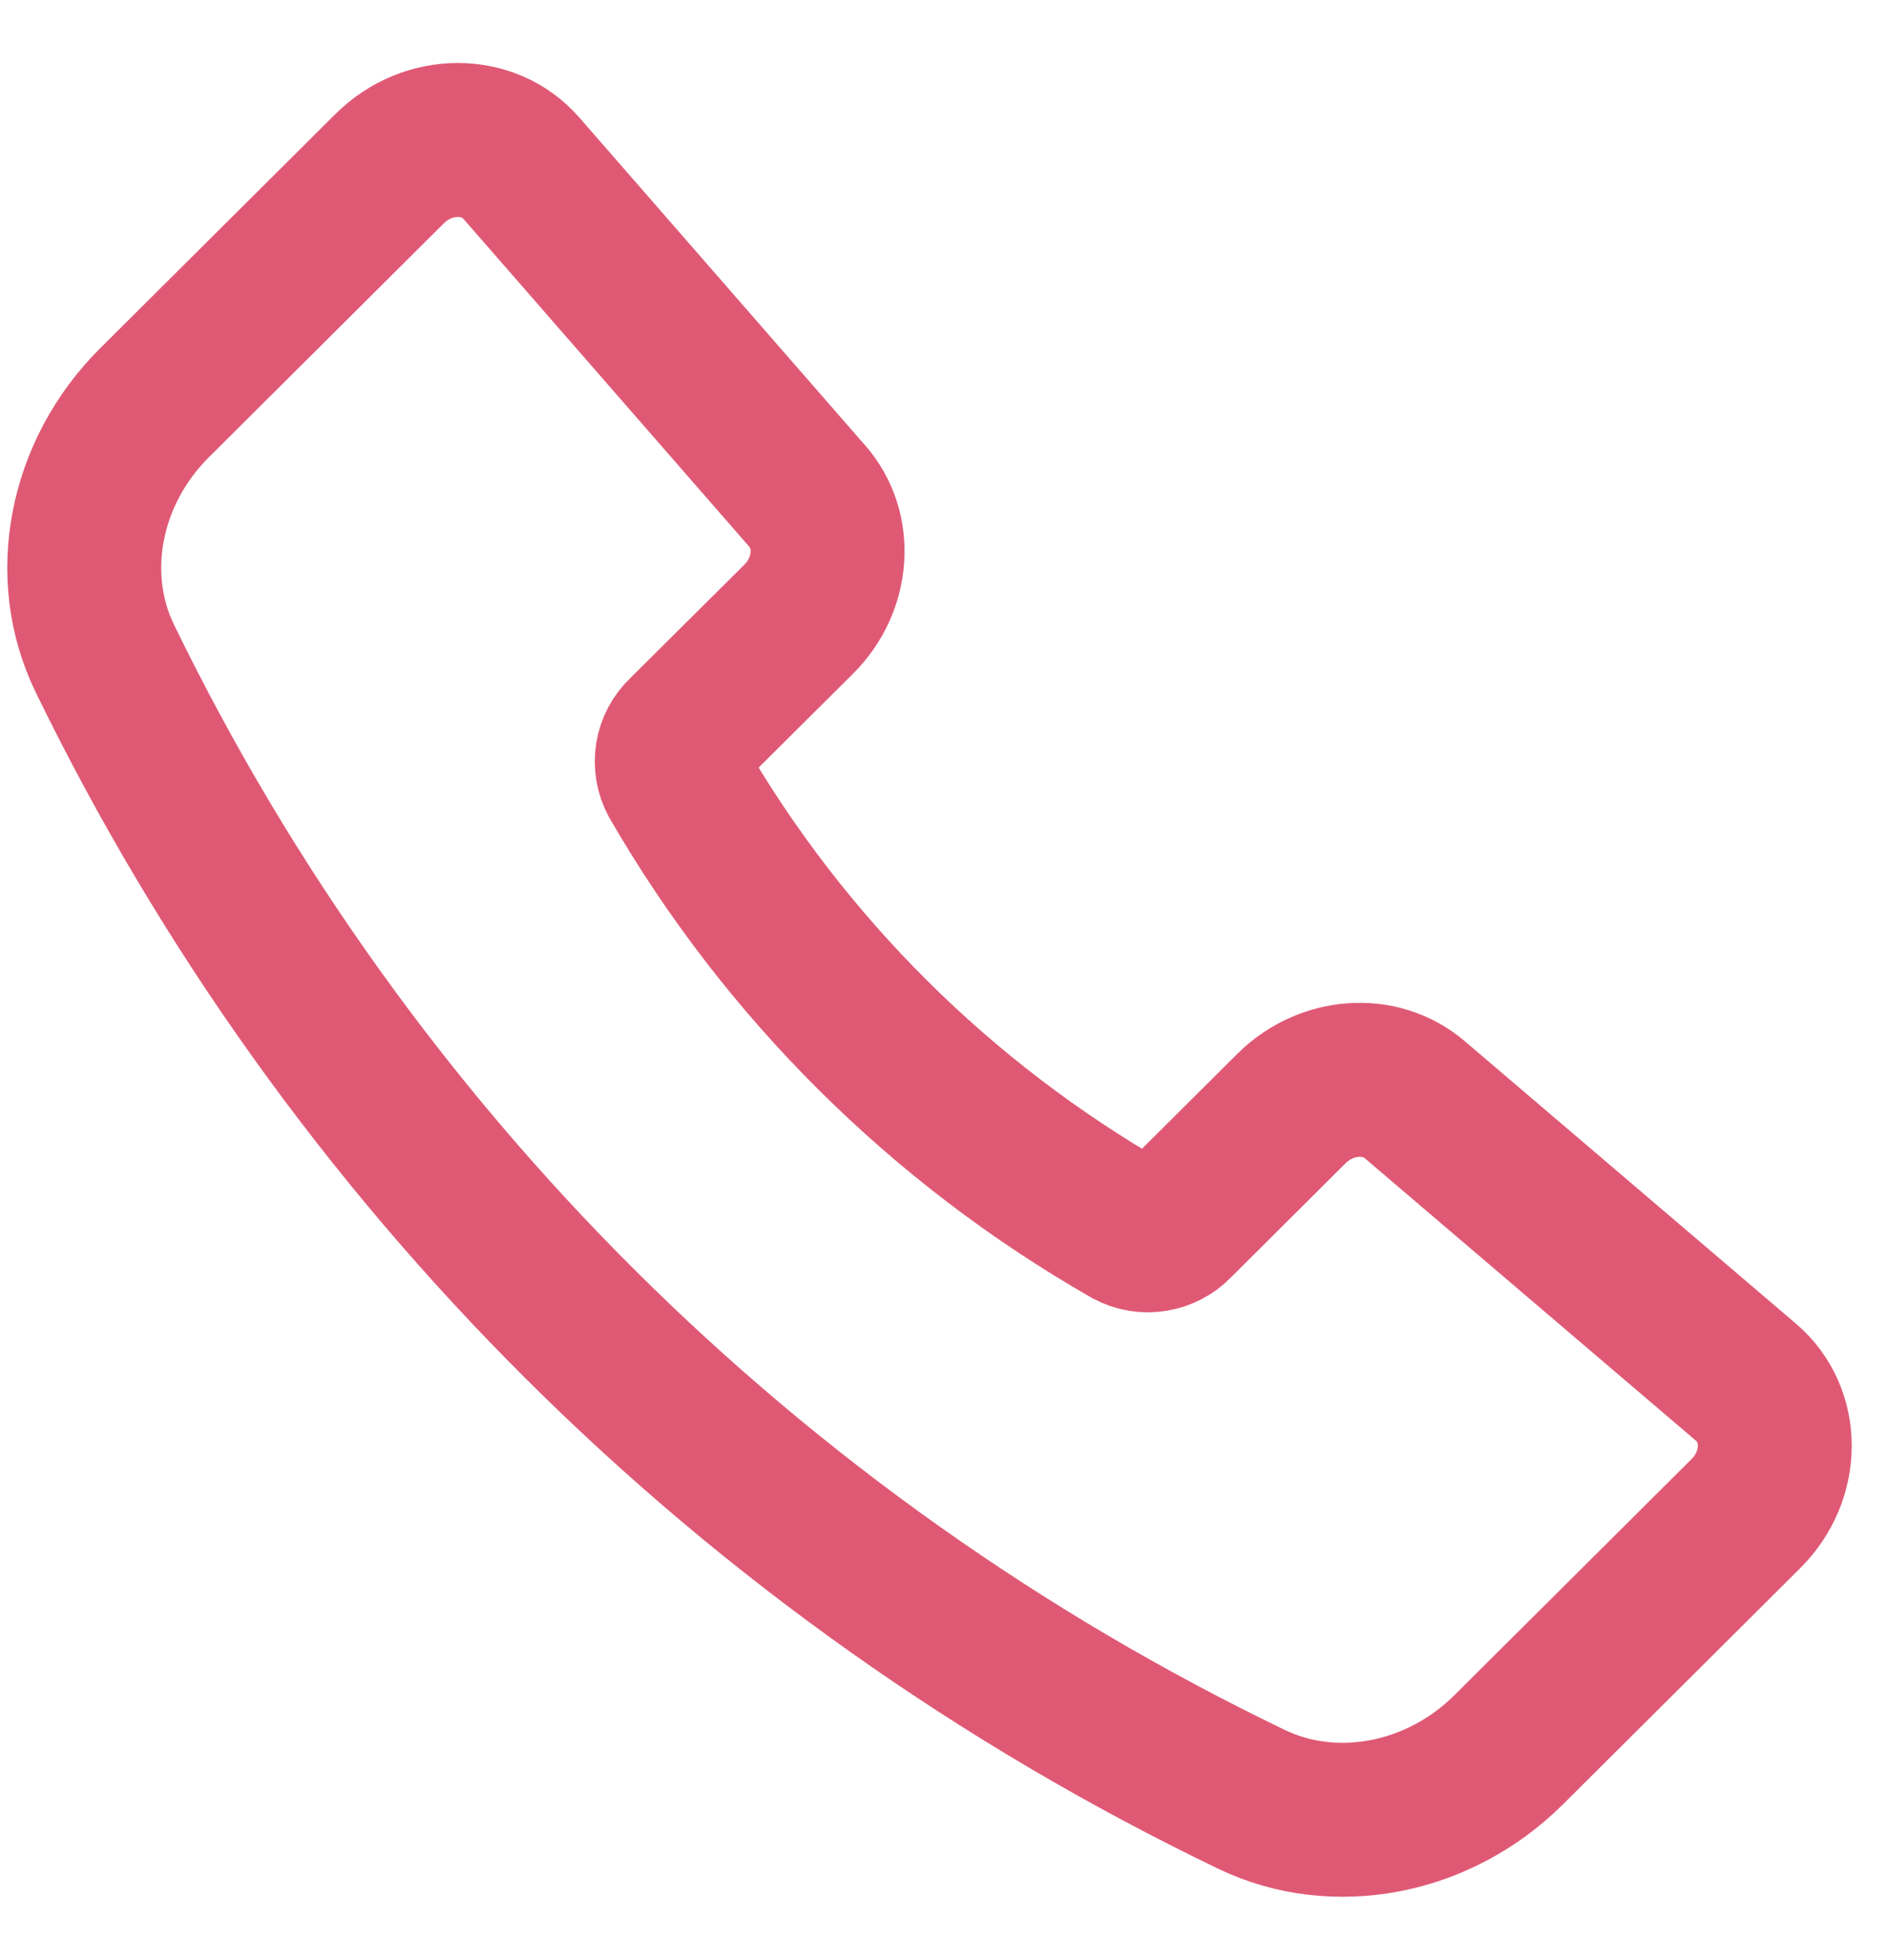 <svg width="27" height="28" viewBox="0 0 27 28" fill="none" xmlns="http://www.w3.org/2000/svg">
<path d="M11.539 7.089L7.452 2.403C6.981 1.863 6.117 1.866 5.569 2.41L2.208 5.755C1.208 6.75 0.922 8.227 1.5 9.411C4.958 16.521 10.731 22.263 17.884 25.707C19.075 26.282 20.561 25.997 21.562 25.003L24.954 21.627C25.504 21.081 25.505 20.218 24.957 19.75L20.221 15.712C19.725 15.29 18.956 15.345 18.459 15.839L16.811 17.479C16.727 17.567 16.616 17.624 16.495 17.643C16.375 17.663 16.251 17.642 16.143 17.584C13.45 16.044 11.215 13.821 9.668 11.144C9.61 11.037 9.589 10.914 9.608 10.794C9.627 10.674 9.685 10.563 9.774 10.479L11.417 8.846C11.915 8.349 11.969 7.581 11.539 7.088V7.089Z" stroke="#DF5975" stroke-width="2.2" stroke-linecap="round" stroke-linejoin="round"/>
</svg>
